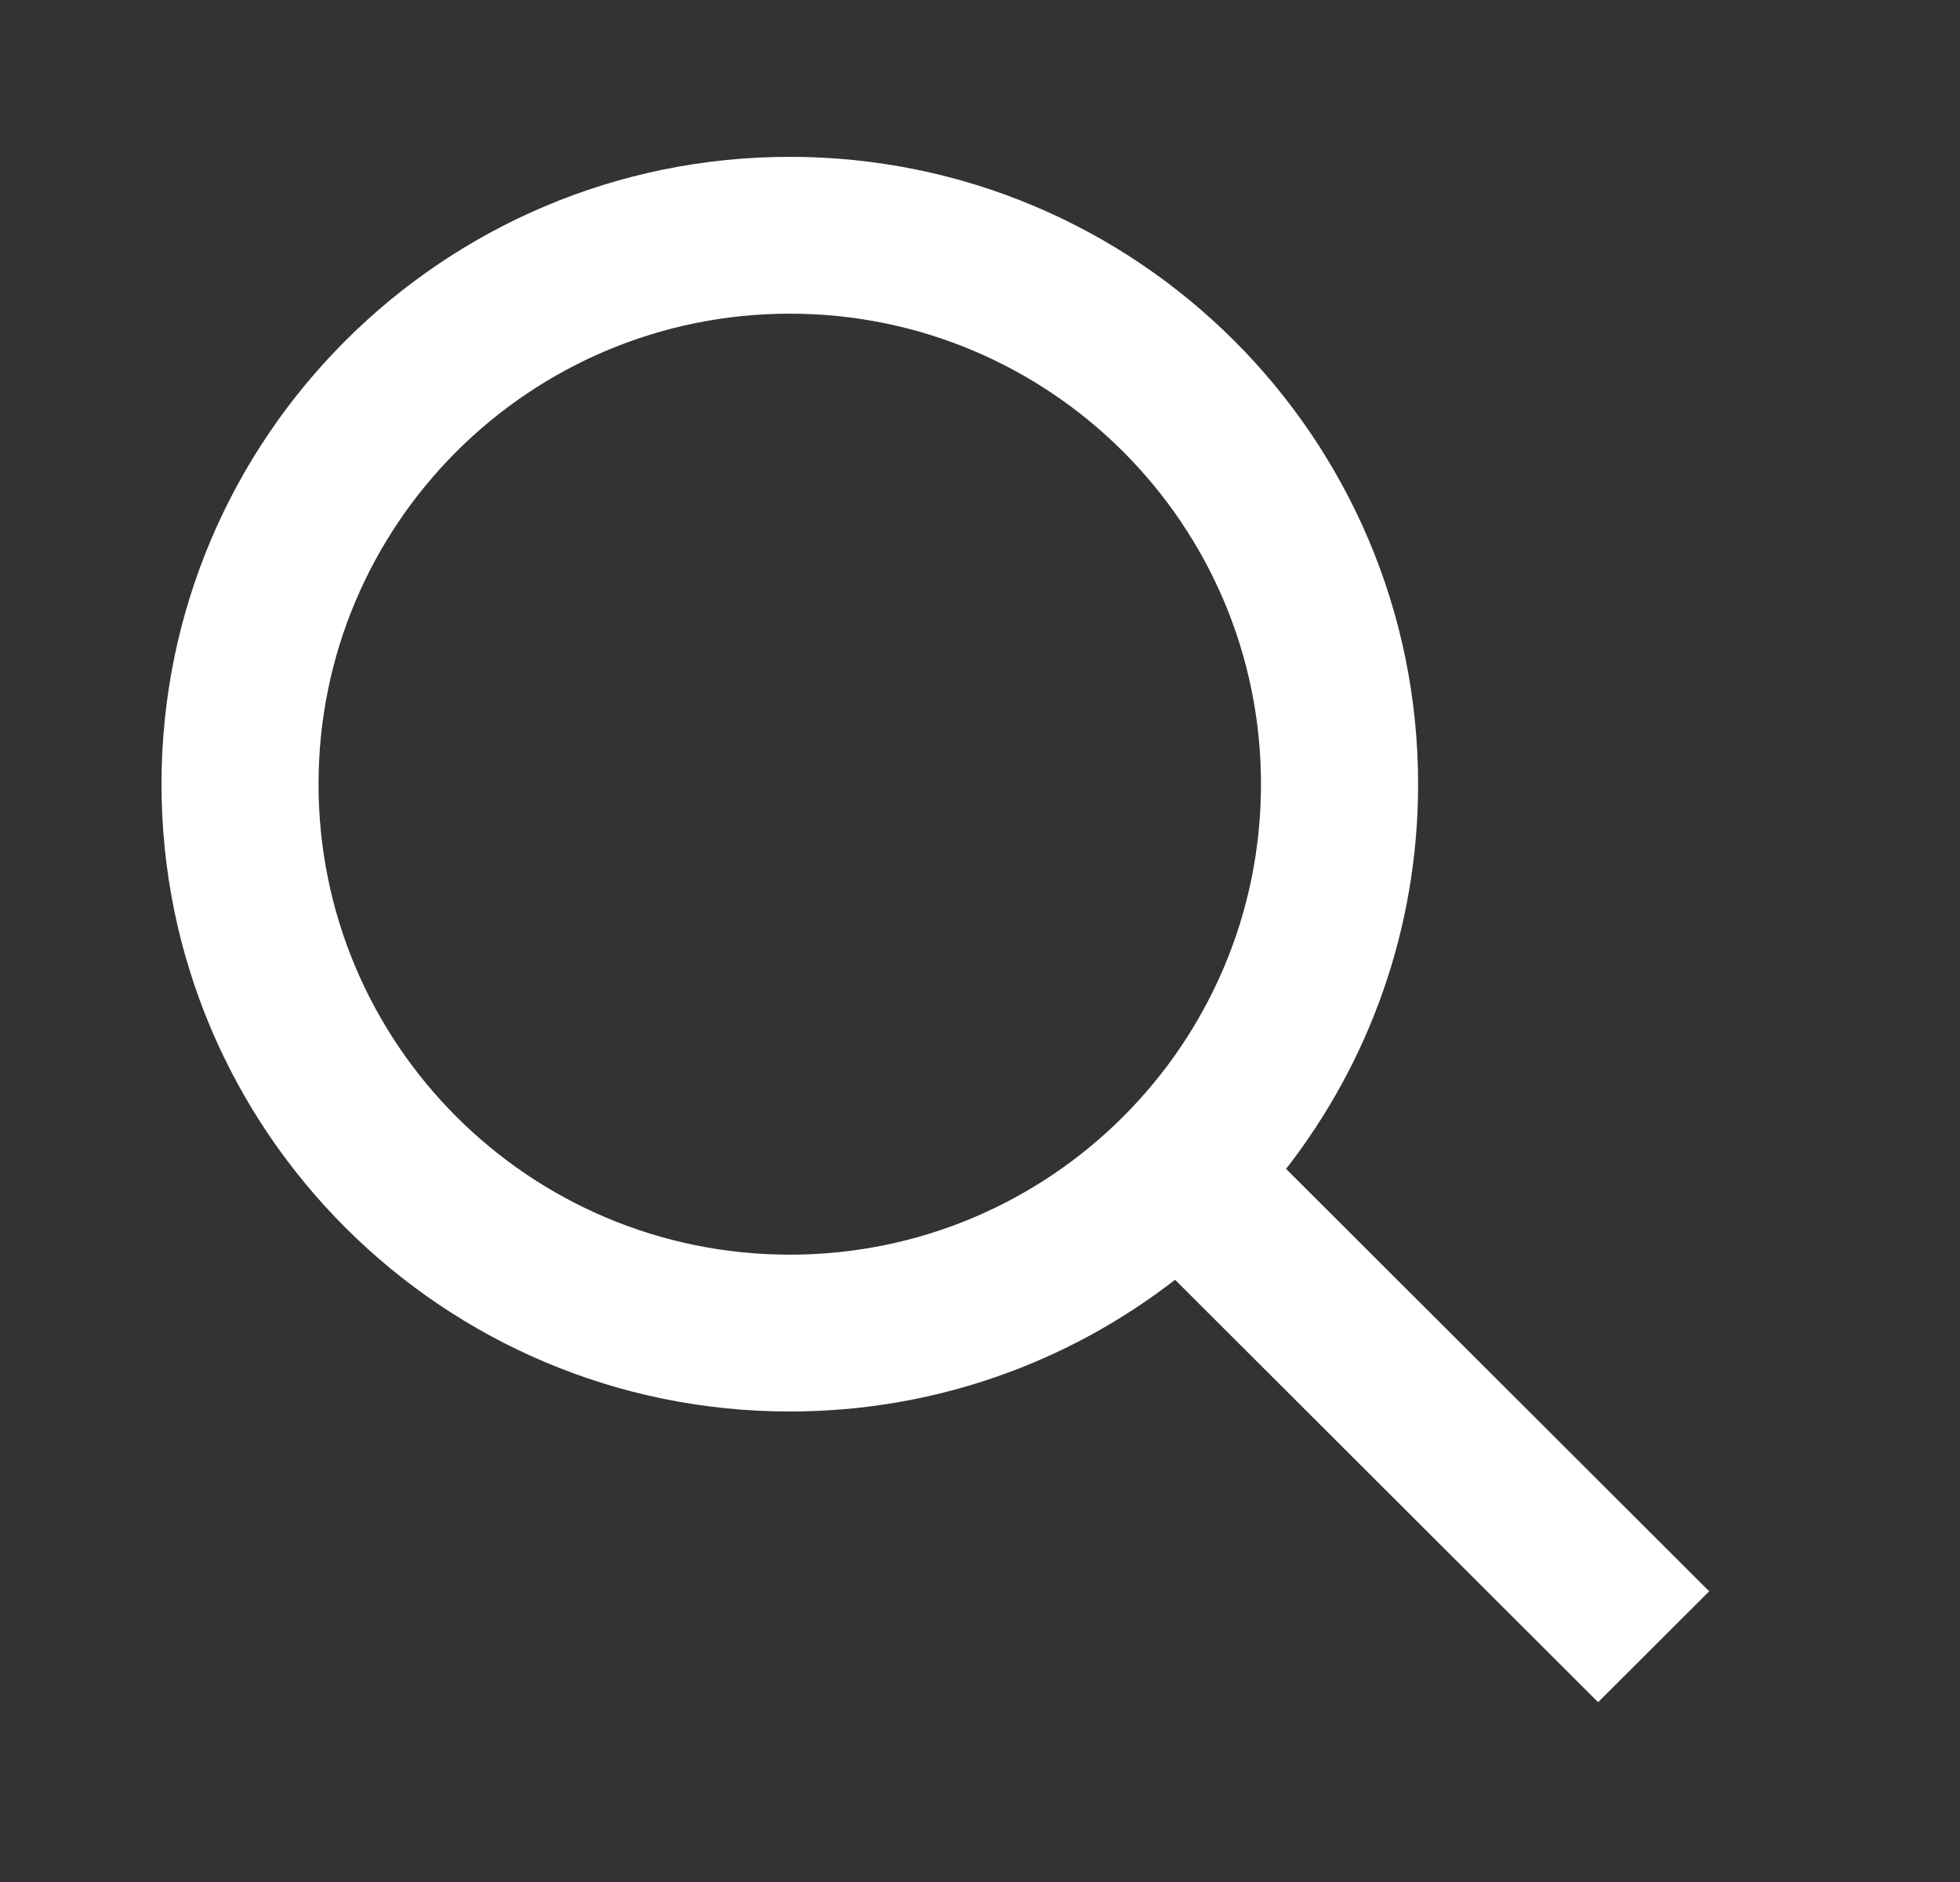 <svg width="25" height="24" viewBox="0 0 25 24" fill="none" xmlns="http://www.w3.org/2000/svg">
<rect x="0" y="0" width="25" height="24" fill="#333333" stroke="none"/>
<path fill-rule="evenodd" clip-rule="evenodd" d="M10.074 18C5.648 18 2.06 14.418 2.06 10C2.06 5.582 5.648 2 10.074 2C14.5 2 18.088 5.582 18.088 10C18.088 11.849 17.459 13.551 16.404 14.906L21.801 20.293L20.384 21.707L14.988 16.32C13.631 17.373 11.926 18 10.074 18ZM16.084 10C16.084 13.314 13.393 16 10.074 16C6.754 16 4.063 13.314 4.063 10C4.063 6.686 6.754 4 10.074 4C13.393 4 16.084 6.686 16.084 10Z" fill="white"/>
</svg>
